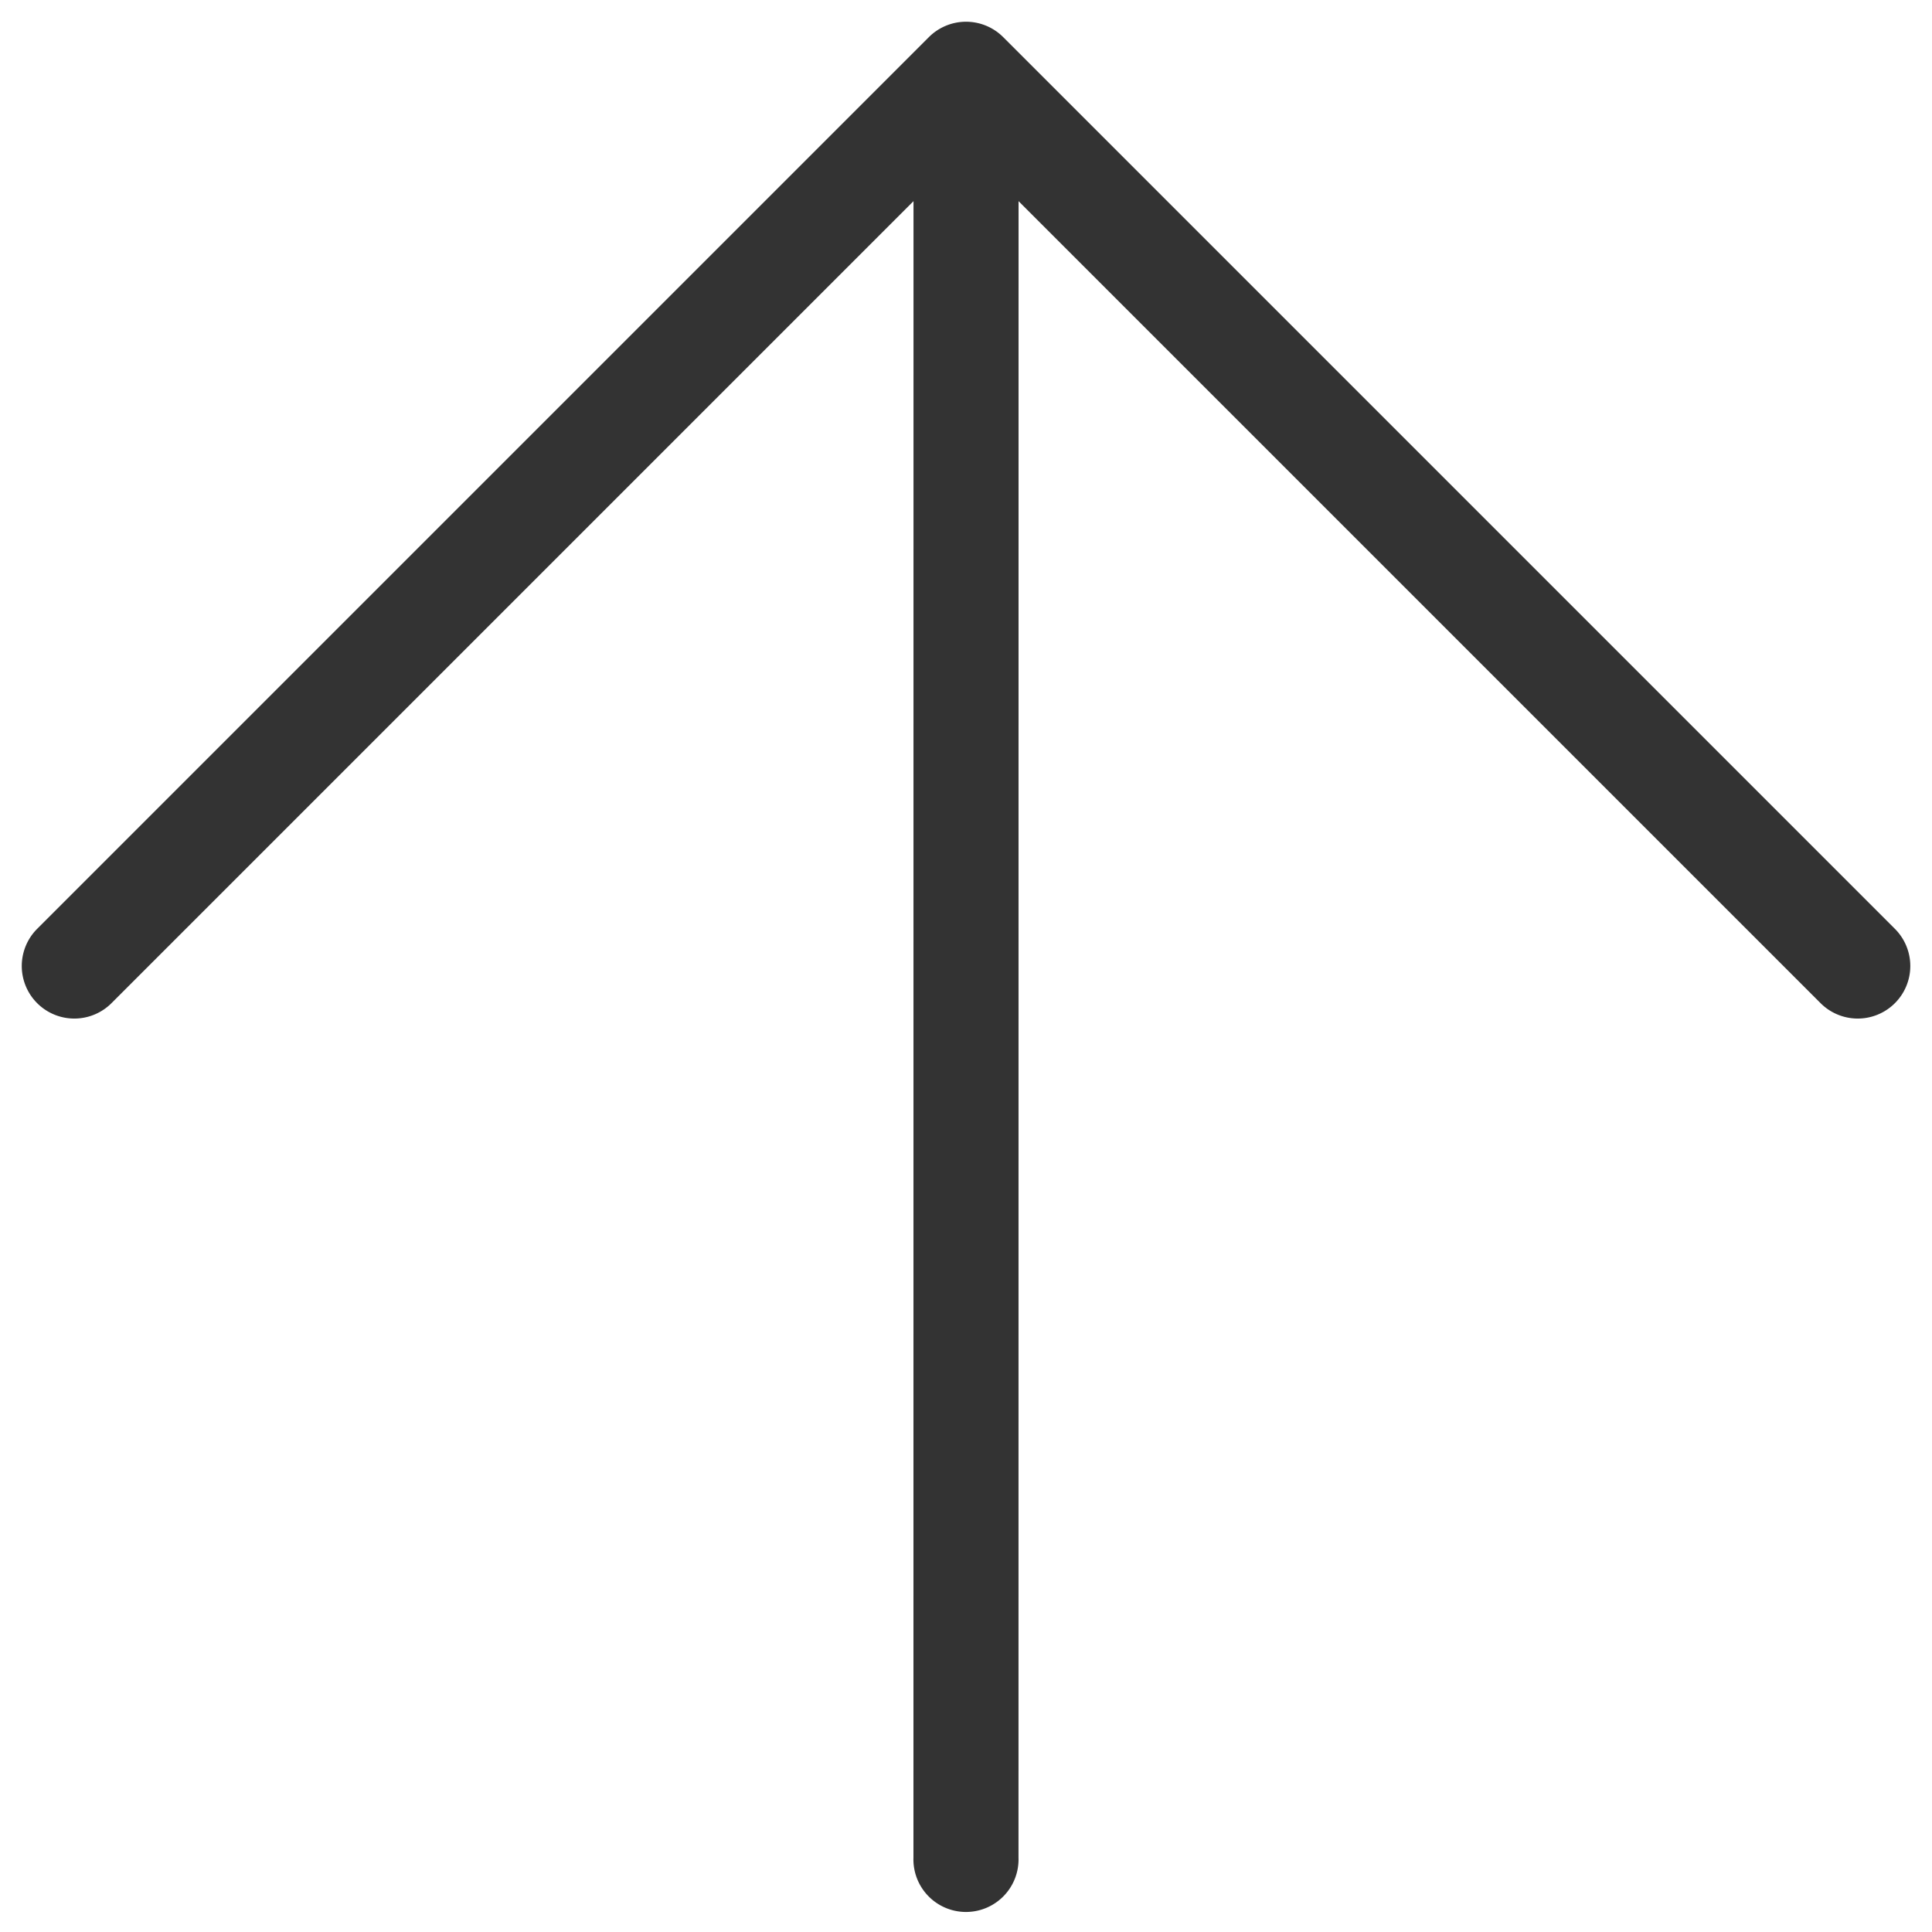 <svg xmlns="http://www.w3.org/2000/svg" width="24.004" height="24.004" viewBox="0 0 24.004 24.004">
  <g id="layer_21" transform="translate(0 12.002) rotate(-45)">
    <path id="Path_40" data-name="Path 40" d="M16.321,0H.653a.653.653,0,0,0,0,1.306H14.745L.191,15.859a.653.653,0,1,0,.923.923L15.668,2.229V16.321a.653.653,0,1,0,1.306,0V.653A.653.653,0,0,0,16.321,0Z" transform="translate(0 0)" fill="#333"/>
  </g>
</svg>
